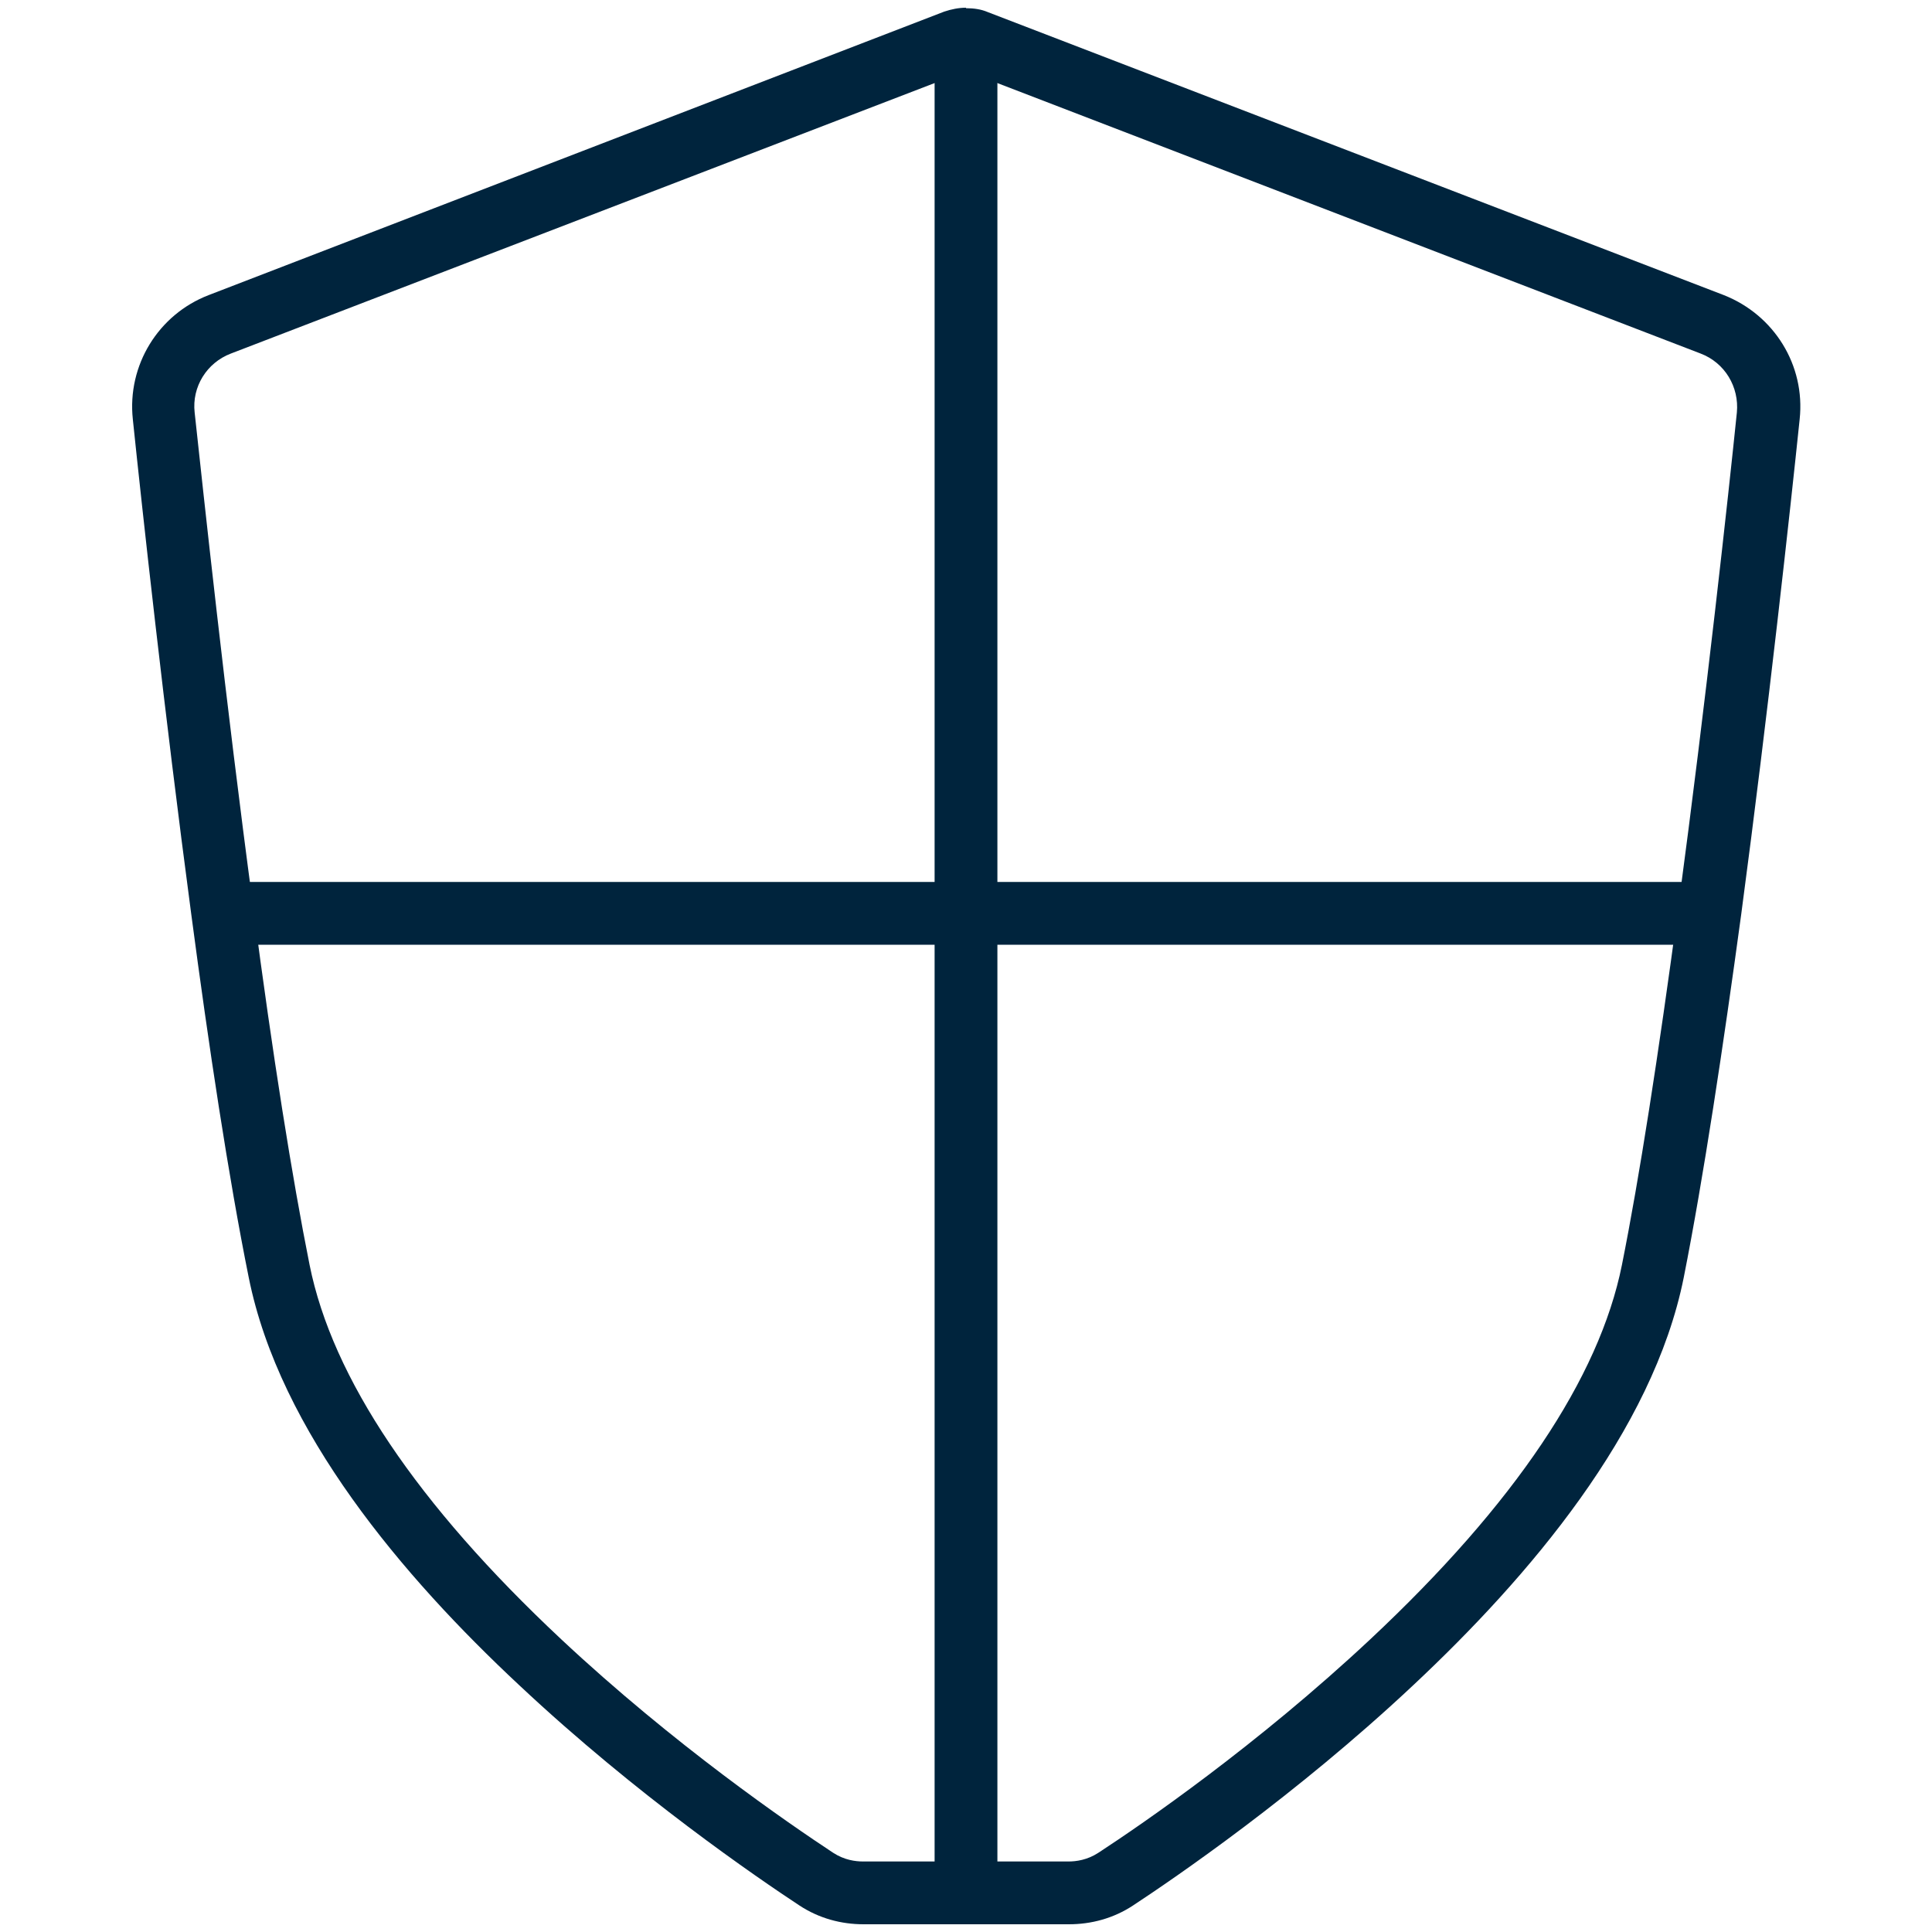 <?xml version="1.0" encoding="UTF-8"?>
<svg id="Layer_1" data-name="Layer 1" xmlns="http://www.w3.org/2000/svg" viewBox="0 0 40 40">
  <defs>
    <style>
      .cls-1 {
        fill: none;
        stroke: #00243d;
        stroke-miterlimit: 10;
        stroke-width: 1.3px;
      }

      .cls-2 {
        fill: #00243d;
        stroke-width: 0px;
      }
    </style>
  </defs>
  <path class="cls-2" d="M20,1.47l15.21,5.85c.5.19.8.69.75,1.22-.17,1.66-.64,5.97-1.21,10.22-.42,3.13-.81,5.63-1.17,7.43-.47,2.34-2.22,4.95-5.21,7.75-2.34,2.19-4.71,3.82-5.63,4.42-.23.15-.46.18-.62.18h-4.25c-.16,0-.39-.03-.62-.18-.91-.6-3.29-2.23-5.63-4.42-2.99-2.8-4.74-5.41-5.21-7.75-.36-1.8-.76-4.3-1.17-7.43-.57-4.24-1.03-8.56-1.21-10.22-.06-.53.25-1.03.75-1.22L20,1.47M20,.16c-.15,0-.3.03-.45.08L4.32,6.11c-1.04.4-1.69,1.45-1.57,2.57.19,1.83.65,6.05,1.21,10.25.36,2.72.77,5.44,1.19,7.52.64,3.19,3.2,6.2,5.6,8.44,2.44,2.29,4.95,4,5.8,4.56.41.27.87.39,1.33.39h4.25c.46,0,.92-.12,1.33-.39.85-.56,3.36-2.27,5.8-4.56,2.39-2.24,4.96-5.25,5.6-8.44.41-2.07.82-4.8,1.19-7.52.56-4.2,1.02-8.42,1.21-10.25.12-1.12-.53-2.16-1.57-2.57L20.45.25c-.14-.06-.29-.08-.45-.08h0Z"/>
  <line class="cls-1" x1="20" y1="1.2" x2="20" y2="39.03"/>
  <line class="cls-1" x1="4.8" y1="18.91" x2="35.43" y2="18.91"/>
</svg>